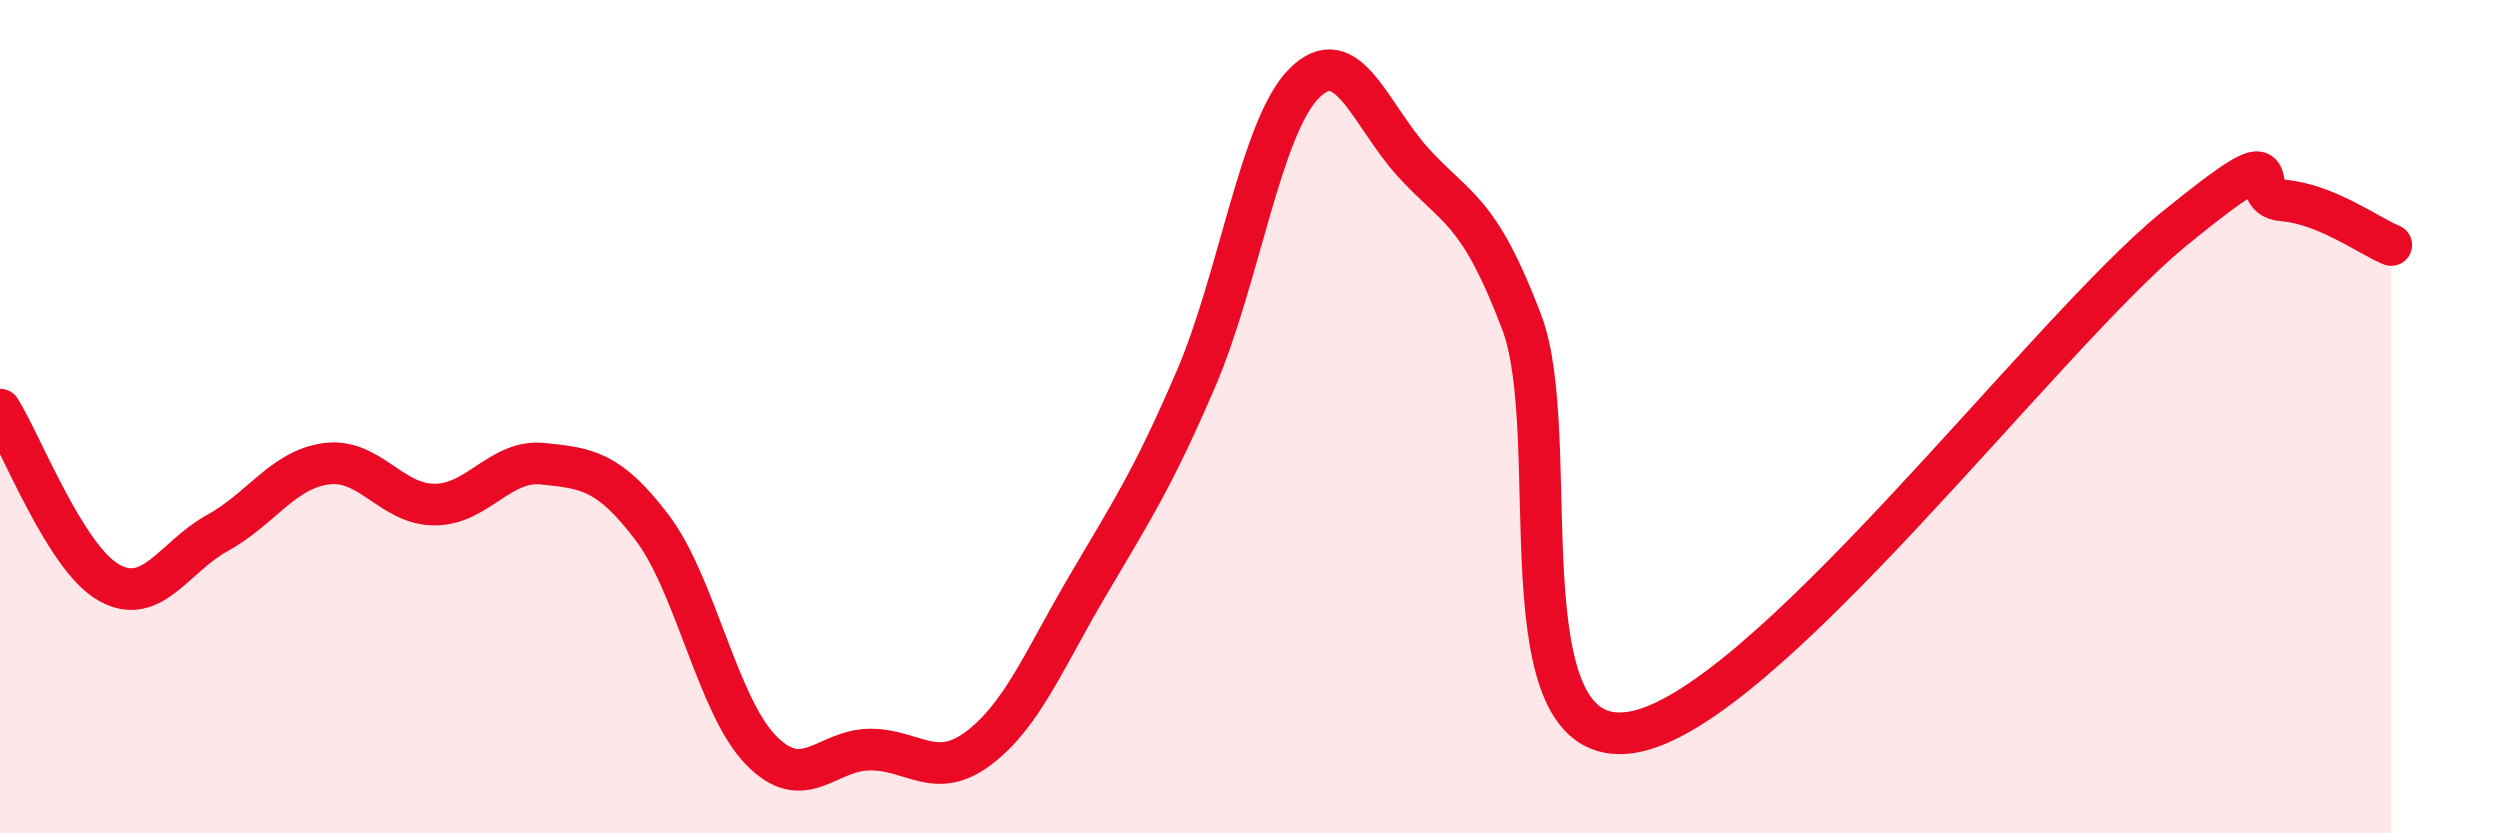 
    <svg width="60" height="20" viewBox="0 0 60 20" xmlns="http://www.w3.org/2000/svg">
      <path
        d="M 0,9.83 C 0.52,10.66 1.57,13.39 2.61,13.98 C 3.65,14.57 4.18,13.36 5.22,12.79 C 6.26,12.22 6.79,11.27 7.83,11.13 C 8.87,10.99 9.39,12.11 10.43,12.11 C 11.47,12.11 12,11.02 13.04,11.13 C 14.08,11.24 14.61,11.29 15.65,12.66 C 16.69,14.03 17.22,16.93 18.26,18 C 19.3,19.07 19.83,18 20.87,17.99 C 21.91,17.98 22.44,18.74 23.48,17.96 C 24.52,17.18 25.05,15.85 26.09,14.08 C 27.13,12.31 27.66,11.52 28.7,9.1 C 29.74,6.68 30.26,3.04 31.3,2 C 32.34,0.96 32.87,2.74 33.91,3.89 C 34.95,5.04 35.48,4.99 36.52,7.73 C 37.56,10.47 36,18.03 39.13,17.58 C 42.26,17.13 49.04,8.05 52.17,5.5 C 55.3,2.95 53.74,4.73 54.78,4.81 C 55.82,4.89 56.87,5.67 57.39,5.88L57.39 20L0 20Z"
        fill="#EB0A25"
        opacity="0.1"
        stroke-linecap="round"
        stroke-linejoin="round"
      />
      <path
        d="M 0,9.83 C 0.52,10.66 1.57,13.39 2.61,13.98 C 3.65,14.57 4.18,13.36 5.22,12.79 C 6.26,12.22 6.79,11.27 7.83,11.13 C 8.87,10.99 9.39,12.11 10.43,12.11 C 11.47,12.11 12,11.02 13.04,11.13 C 14.08,11.24 14.61,11.29 15.65,12.66 C 16.69,14.03 17.22,16.93 18.26,18 C 19.3,19.07 19.83,18 20.87,17.99 C 21.91,17.98 22.44,18.74 23.48,17.96 C 24.52,17.18 25.05,15.85 26.09,14.08 C 27.13,12.31 27.66,11.52 28.7,9.1 C 29.74,6.68 30.26,3.04 31.3,2 C 32.34,0.96 32.87,2.74 33.91,3.89 C 34.95,5.04 35.48,4.99 36.52,7.73 C 37.56,10.47 36,18.03 39.13,17.58 C 42.26,17.13 49.04,8.05 52.17,5.5 C 55.3,2.95 53.74,4.73 54.78,4.81 C 55.82,4.89 56.87,5.67 57.39,5.88"
        stroke="#EB0A25"
        stroke-width="1"
        fill="none"
        stroke-linecap="round"
        stroke-linejoin="round"
      />
    </svg>
  